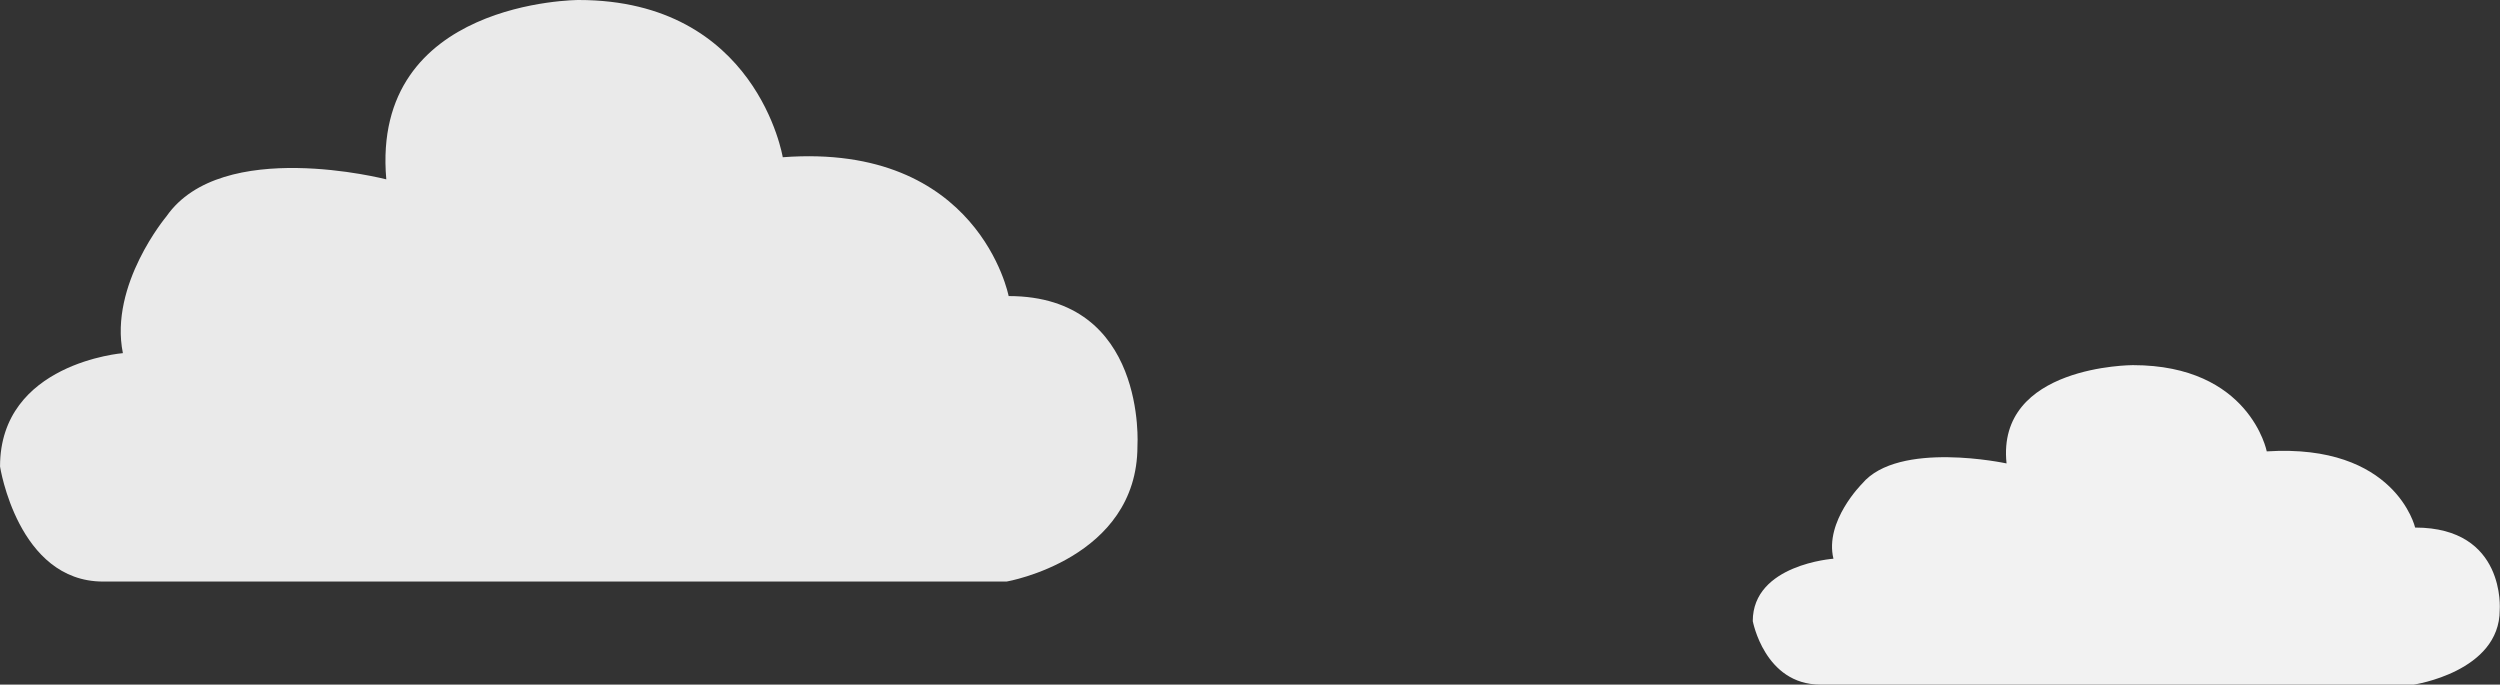 <svg xmlns="http://www.w3.org/2000/svg" viewBox="0 0 727.88 199.32"><rect x="0" y="0" width="727.88" height="199.32" fill="#333333" stroke="none"/><defs><style>.cls-1{fill:#eaeaea;}.cls-2{fill:#f2f2f2;}</style></defs><title>character-quality</title><g id="Layer_2" data-name="Layer 2"><g id="Layer_1-2" data-name="Layer 1"><path class="cls-1" d="M30,169.32H293.09s38.08-6.6,38.08-39.44c0,0,2.88-43.68-37.5-43.68,0,0-8.65-44.72-65.77-40.42,0,0-7.5-45.78-59.43-45.78h0s-60.58,0-56,52.22c0,0-47.89-12.39-64,10.76,0,0-16.73,19.92-12.69,39.84,0,0-35.77,2.83-35.77,33C0,135.8,5.19,169.32,30,169.32Z"/><path class="cls-2" d="M530,199.32h172.8s25-3.71,25-21.72c0,0,1.89-24-24.63-24,0,0-5.68-24.54-43.2-22.18,0,0-4.93-25.11-39-25.11h0s-39.79,0-36.76,28.62c0,0-31.45-6.79-42.06,5.9,0,0-11,10.92-8.34,21.84,0,0-23.49,1.65-23.49,18.17C510.34,180.85,513.75,199.32,530,199.32Z"/></g></g></svg>